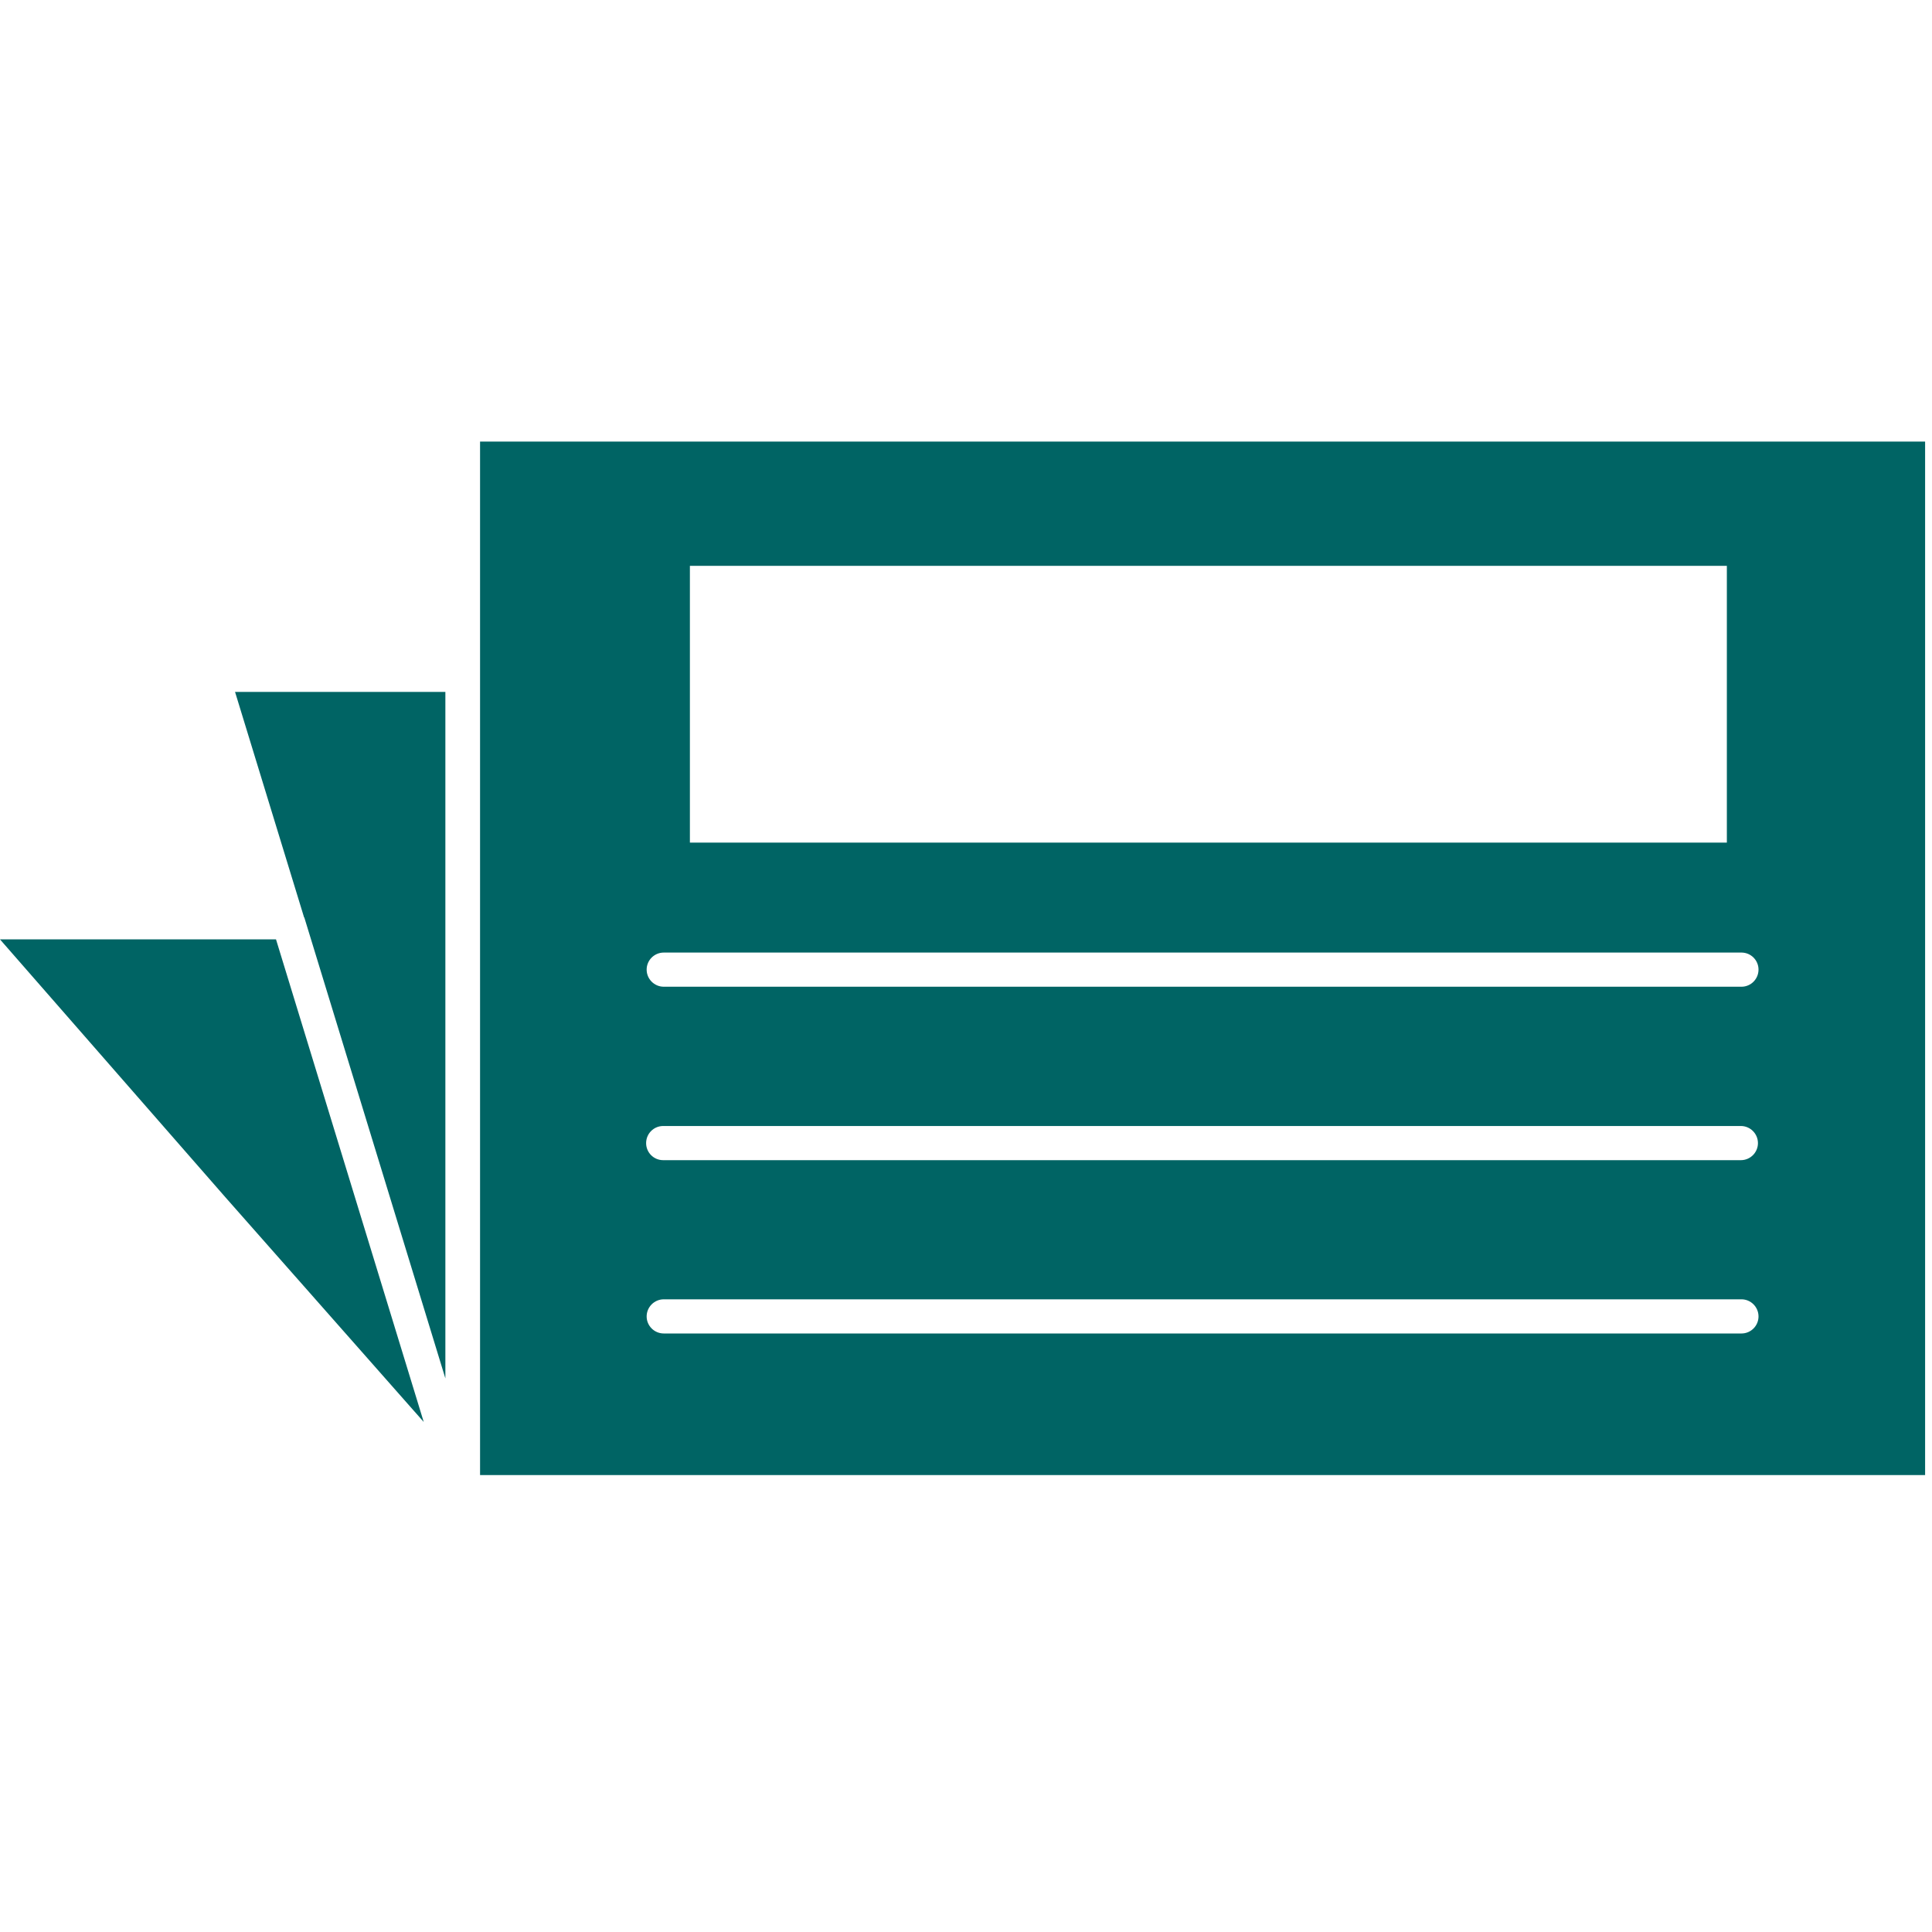 <?xml version="1.0" encoding="UTF-8"?> <svg xmlns="http://www.w3.org/2000/svg" width="44" height="44" viewBox="0 0 44 44" fill="none"><path fill-rule="evenodd" clip-rule="evenodd" d="M10.933 10.057V15.356V15.367V21.005V33.594H43.843V10.057H10.933ZM15.712 12.887H39.328V19.19H15.712V12.887ZM5.353 15.758L6.921 20.879V20.887L6.931 20.896L10.143 31.392V21.008V15.758H5.353ZM0 21.394L5.136 27.27L9.65 32.384L6.286 21.394H4.845H0ZM15.117 21.694H39.661C39.875 21.694 40.049 21.868 40.049 22.082C40.049 22.297 39.875 22.472 39.661 22.472H15.117C14.902 22.472 14.727 22.297 14.727 22.082C14.727 21.868 14.902 21.694 15.117 21.694ZM15.103 25.644H39.647C39.861 25.644 40.036 25.819 40.036 26.034C40.036 26.248 39.861 26.422 39.647 26.422H15.103C14.888 26.422 14.715 26.248 14.715 26.034C14.715 25.819 14.888 25.644 15.103 25.644ZM15.117 29.591H39.661C39.875 29.591 40.049 29.767 40.049 29.981C40.049 30.195 39.875 30.369 39.661 30.369H15.117C14.902 30.369 14.727 30.195 14.727 29.981C14.727 29.767 14.902 29.591 15.117 29.591Z" fill="#006464"></path></svg> 